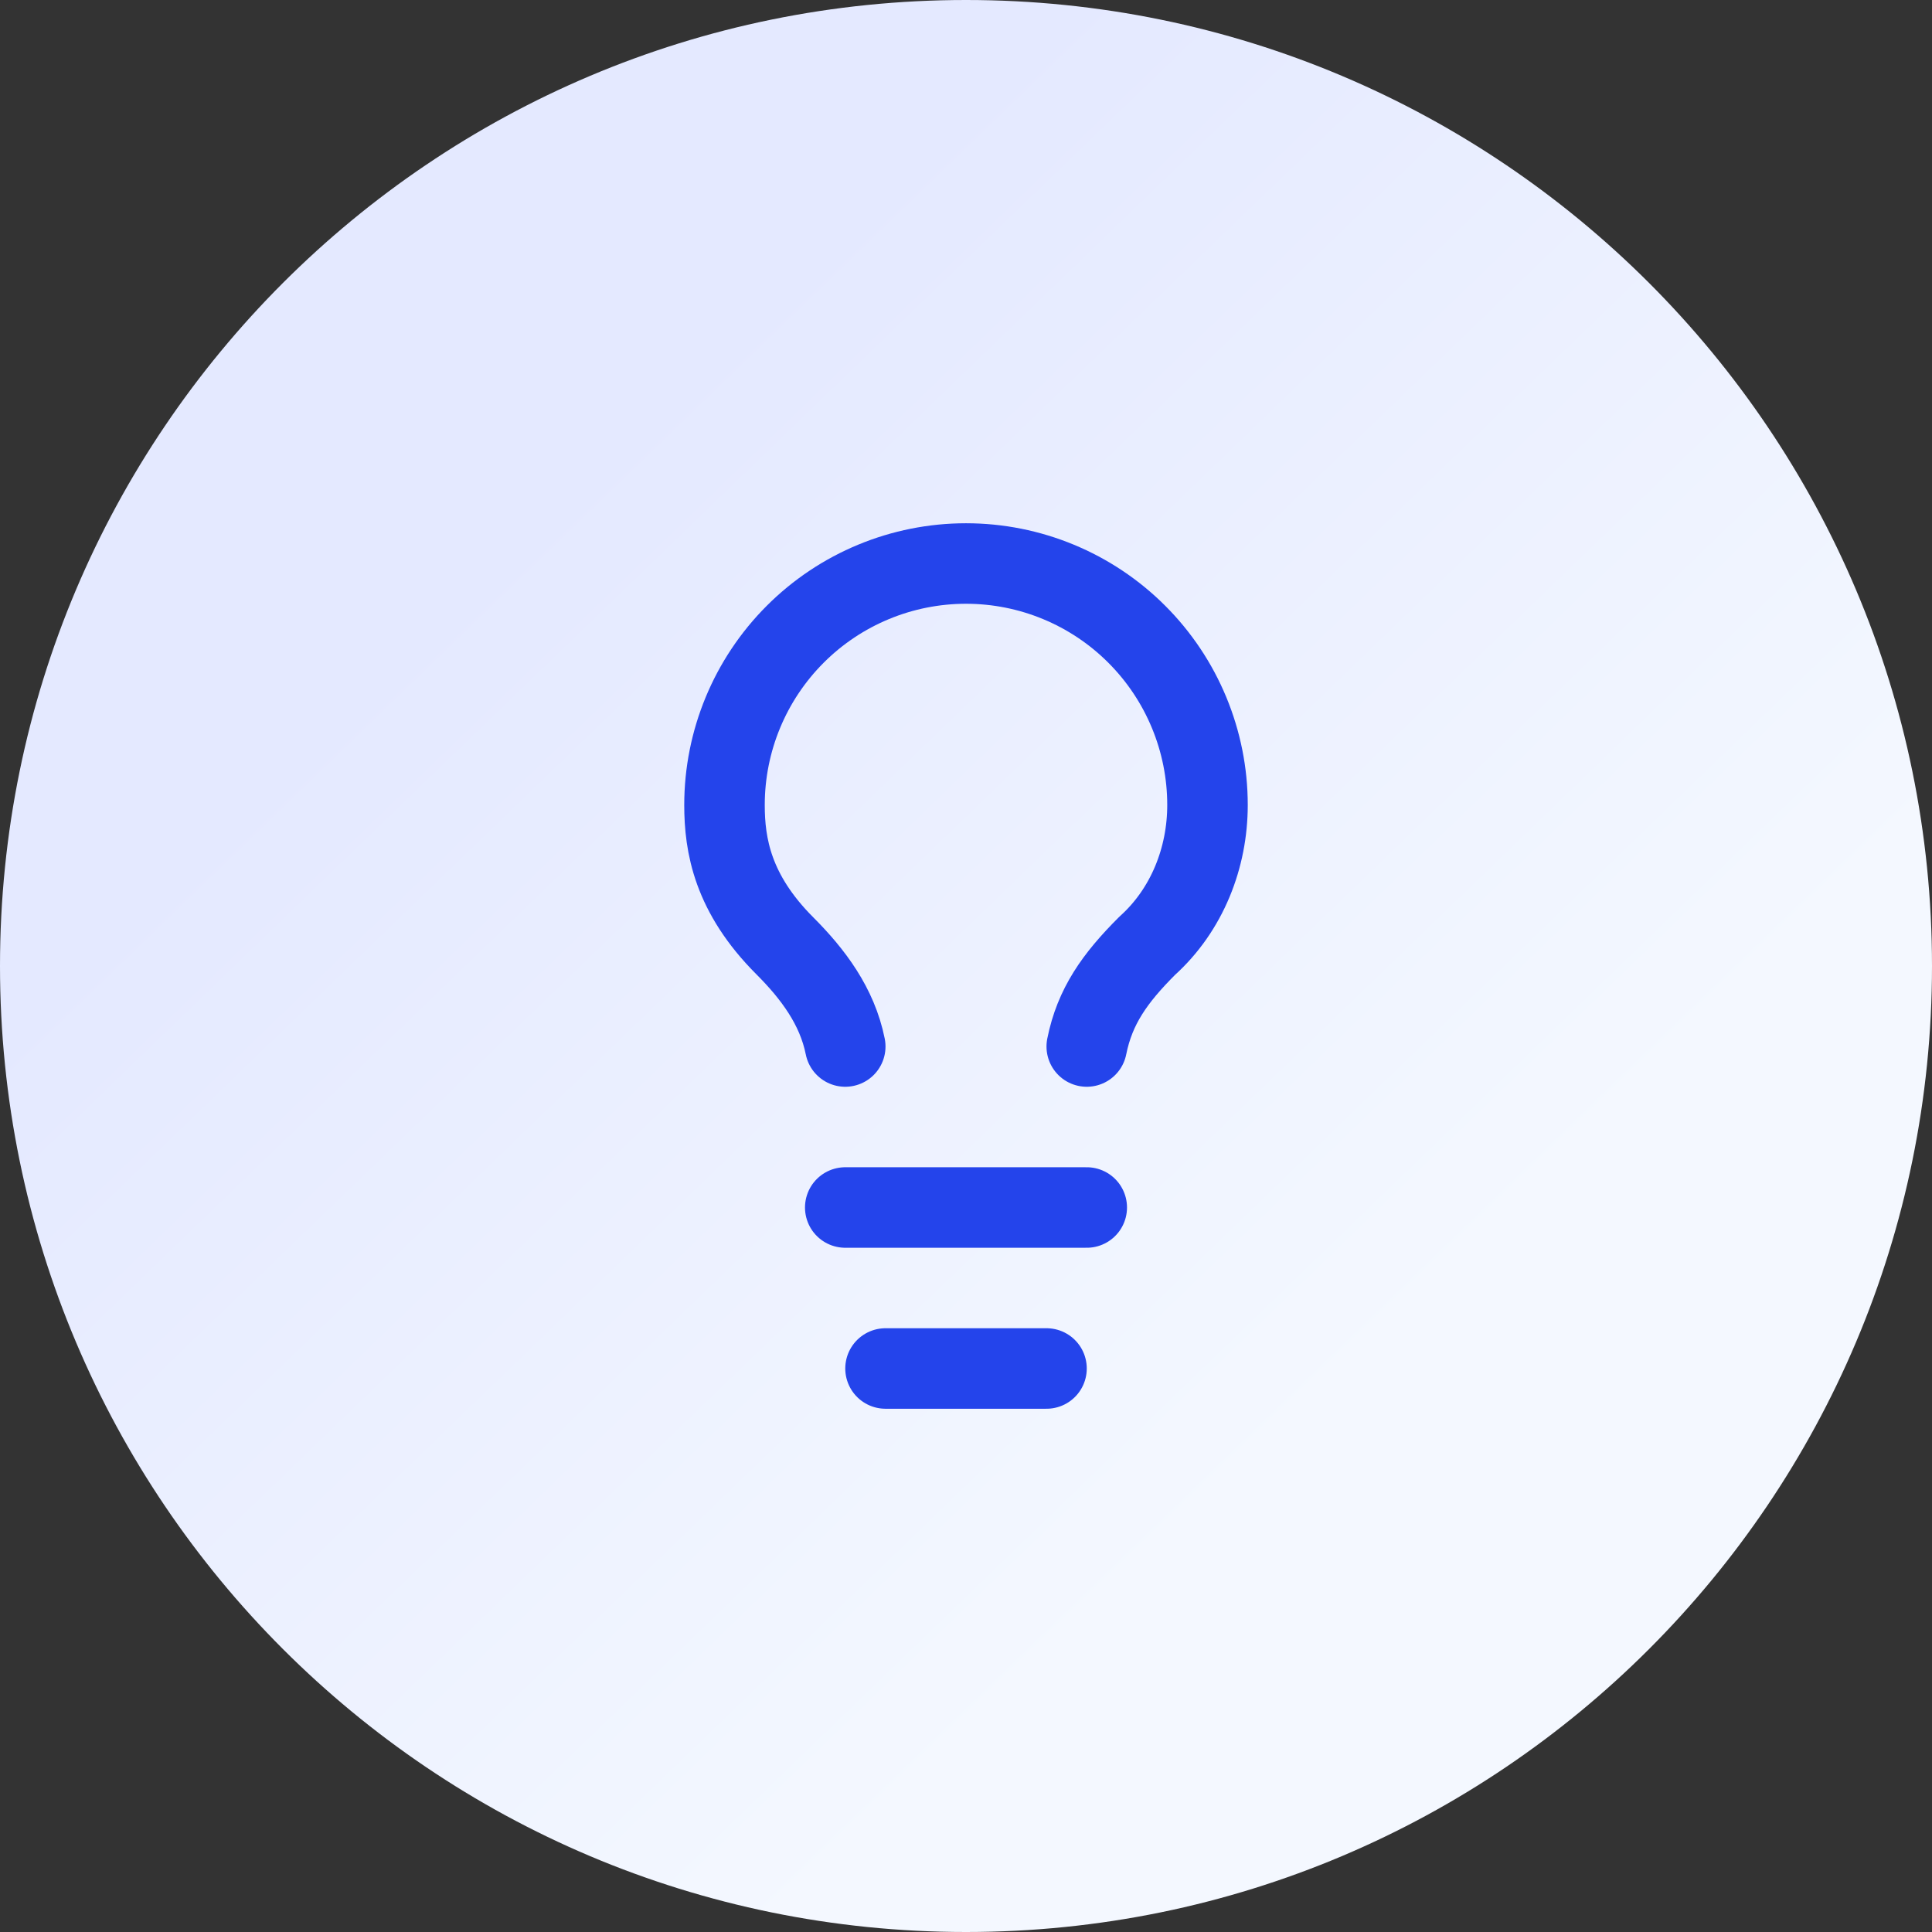 <svg width="64" height="64" viewBox="0 0 64 64" fill="none" xmlns="http://www.w3.org/2000/svg">
<rect x="0" y="0" width="64" height="64" fill="#333333" stroke="none"/>
<path d="M0 32C0 14.327 14.327 0 32 0C49.673 0 64 14.327 64 32C64 49.673 49.673 64 32 64C14.327 64 0 49.673 0 32Z" fill="url(#paint0_linear_9058_629)"/>
<path d="M36 34.667C36.267 33.333 36.933 32.4 38 31.333C39.333 30.133 40 28.4 40 26.667C40 24.545 39.157 22.51 37.657 21.01C36.157 19.509 34.122 18.667 32 18.667C29.878 18.667 27.843 19.509 26.343 21.01C24.843 22.51 24 24.545 24 26.667C24 28 24.267 29.6 26 31.333C26.933 32.267 27.733 33.333 28 34.667" stroke="#2444EB" stroke-width="2.667" stroke-linecap="round" stroke-linejoin="round"/>
<path d="M28 40H36" stroke="#2444EB" stroke-width="2.667" stroke-linecap="round" stroke-linejoin="round"/>
<path d="M29.334 45.333H34.667" stroke="#2444EB" stroke-width="2.667" stroke-linecap="round" stroke-linejoin="round"/>
<defs>
<linearGradient id="paint0_linear_9058_629" x1="0" y1="0" x2="61.911" y2="64.131" gradientUnits="userSpaceOnUse">
<stop offset="0.274" stop-color="#E4E9FF"/>
<stop offset="0.721" stop-color="#F4F8FF"/>
</linearGradient>
</defs>
</svg>
